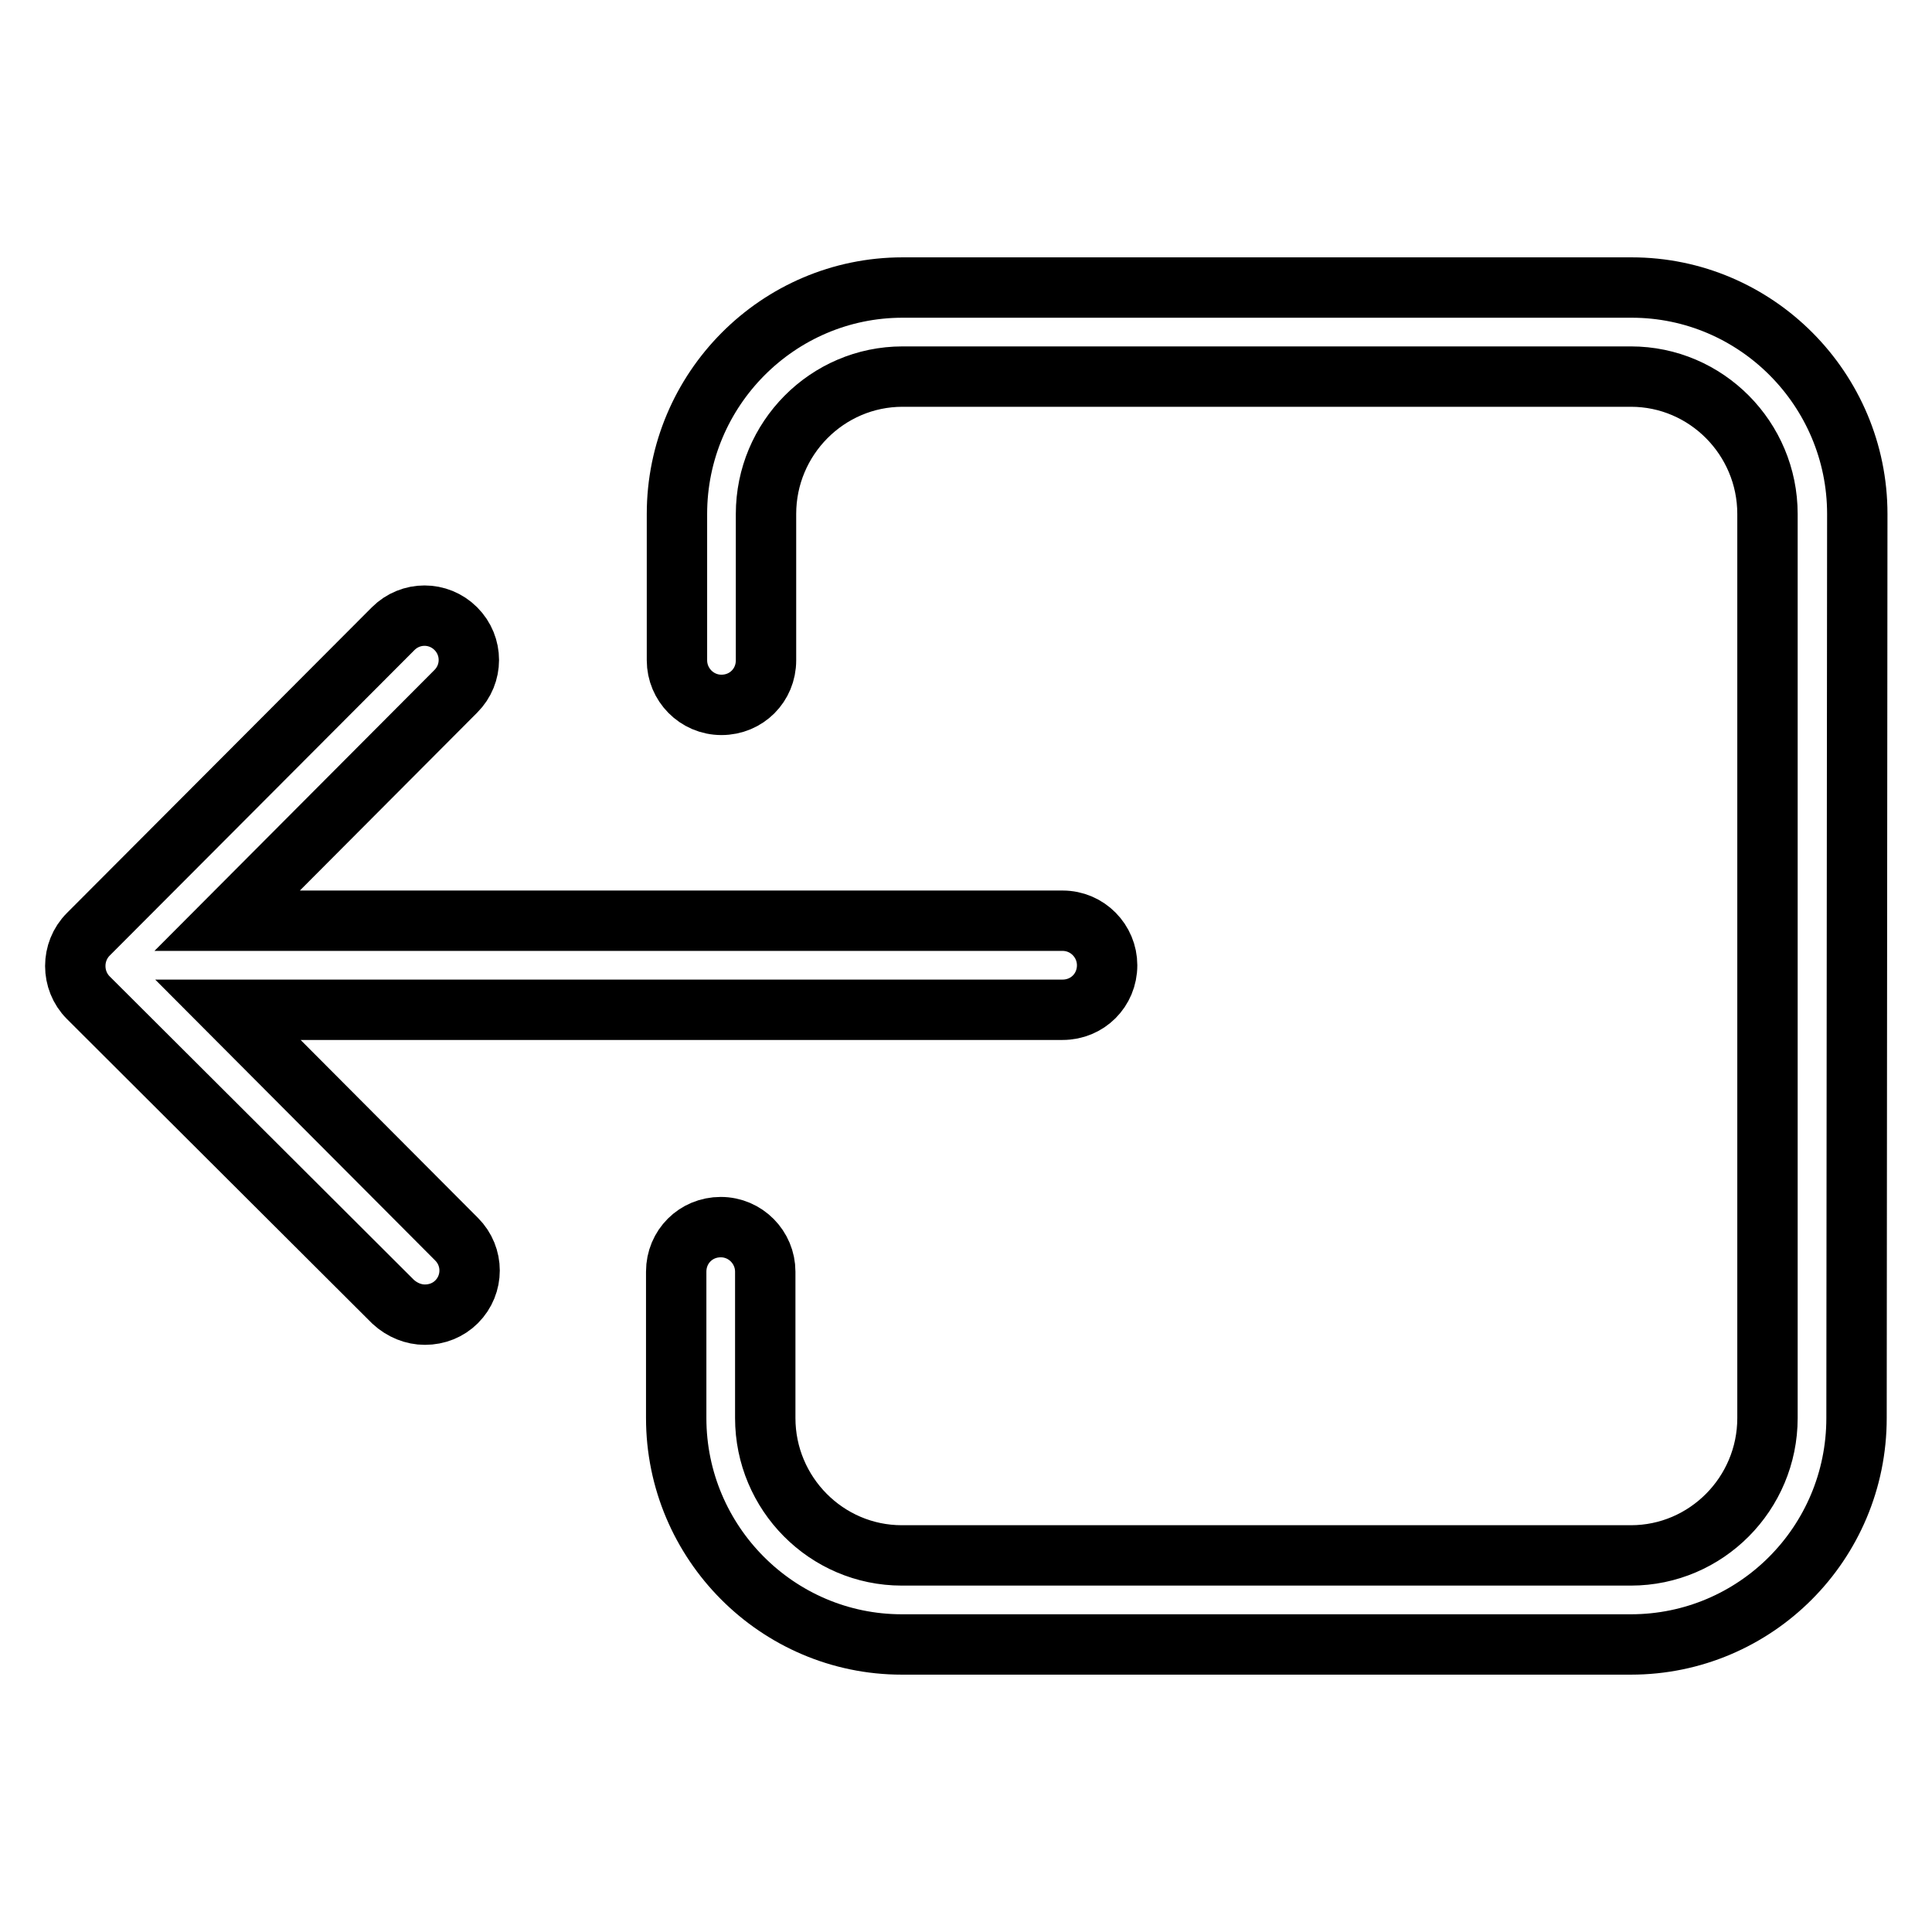 <?xml version="1.0" encoding="utf-8"?>
<!-- Svg Vector Icons : http://www.onlinewebfonts.com/icon -->
<!DOCTYPE svg PUBLIC "-//W3C//DTD SVG 1.1//EN" "http://www.w3.org/Graphics/SVG/1.1/DTD/svg11.dtd">
<svg version="1.1" xmlns="http://www.w3.org/2000/svg" xmlns:xlink="http://www.w3.org/1999/xlink" x="0px" y="0px" viewBox="0 0 256 256" enable-background="new 0 0 256 256" xml:space="preserve">
<g> <path stroke-width="8" fill-opacity="0" stroke="#000000"  d="M246,187.9c0,16.6-13.4,30-29.9,30h-96.6c-16.5,0-29.9-13.5-29.9-30v-19.4c0-3.3,2.6-5.9,5.9-5.9 c0,0,0,0,0,0c3.3,0,5.9,2.7,5.9,5.9c0,0,0,0,0,0v19.4c0,10,8.1,18.2,18.1,18.2h96.6c10,0,18.1-8.2,18.1-18.2V68.1 c0-10-8.1-18.2-18.1-18.2h-96.5c-10,0-18.1,8.2-18.1,18.2v19.4c0,3.3-2.6,5.9-5.9,5.9c0,0,0,0,0,0c-3.3,0-5.9-2.7-5.9-5.9 c0,0,0,0,0,0V68.1c0-16.5,13.4-30,29.9-30h96.6c16.5,0,29.9,13.5,29.9,30L246,187.9L246,187.9z M11.7,132.2c-2.3-2.3-2.3-6.1,0-8.4 l40.4-40.5c2.3-2.3,6-2.3,8.3,0c0,0,0,0,0,0c2.3,2.3,2.3,6,0,8.3c0,0,0,0,0,0l-30.3,30.4h110.7c3.3,0,5.9,2.7,5.9,5.9c0,0,0,0,0,0 c0,3.3-2.6,5.9-5.9,5.9c0,0,0,0,0,0H30.2l30.3,30.4c2.3,2.3,2.3,6,0,8.3c0,0,0,0,0,0c-1.1,1.1-2.6,1.7-4.2,1.7 c-1.5,0-3-0.6-4.2-1.7L11.7,132.2L11.7,132.2z"/></g>
</svg>